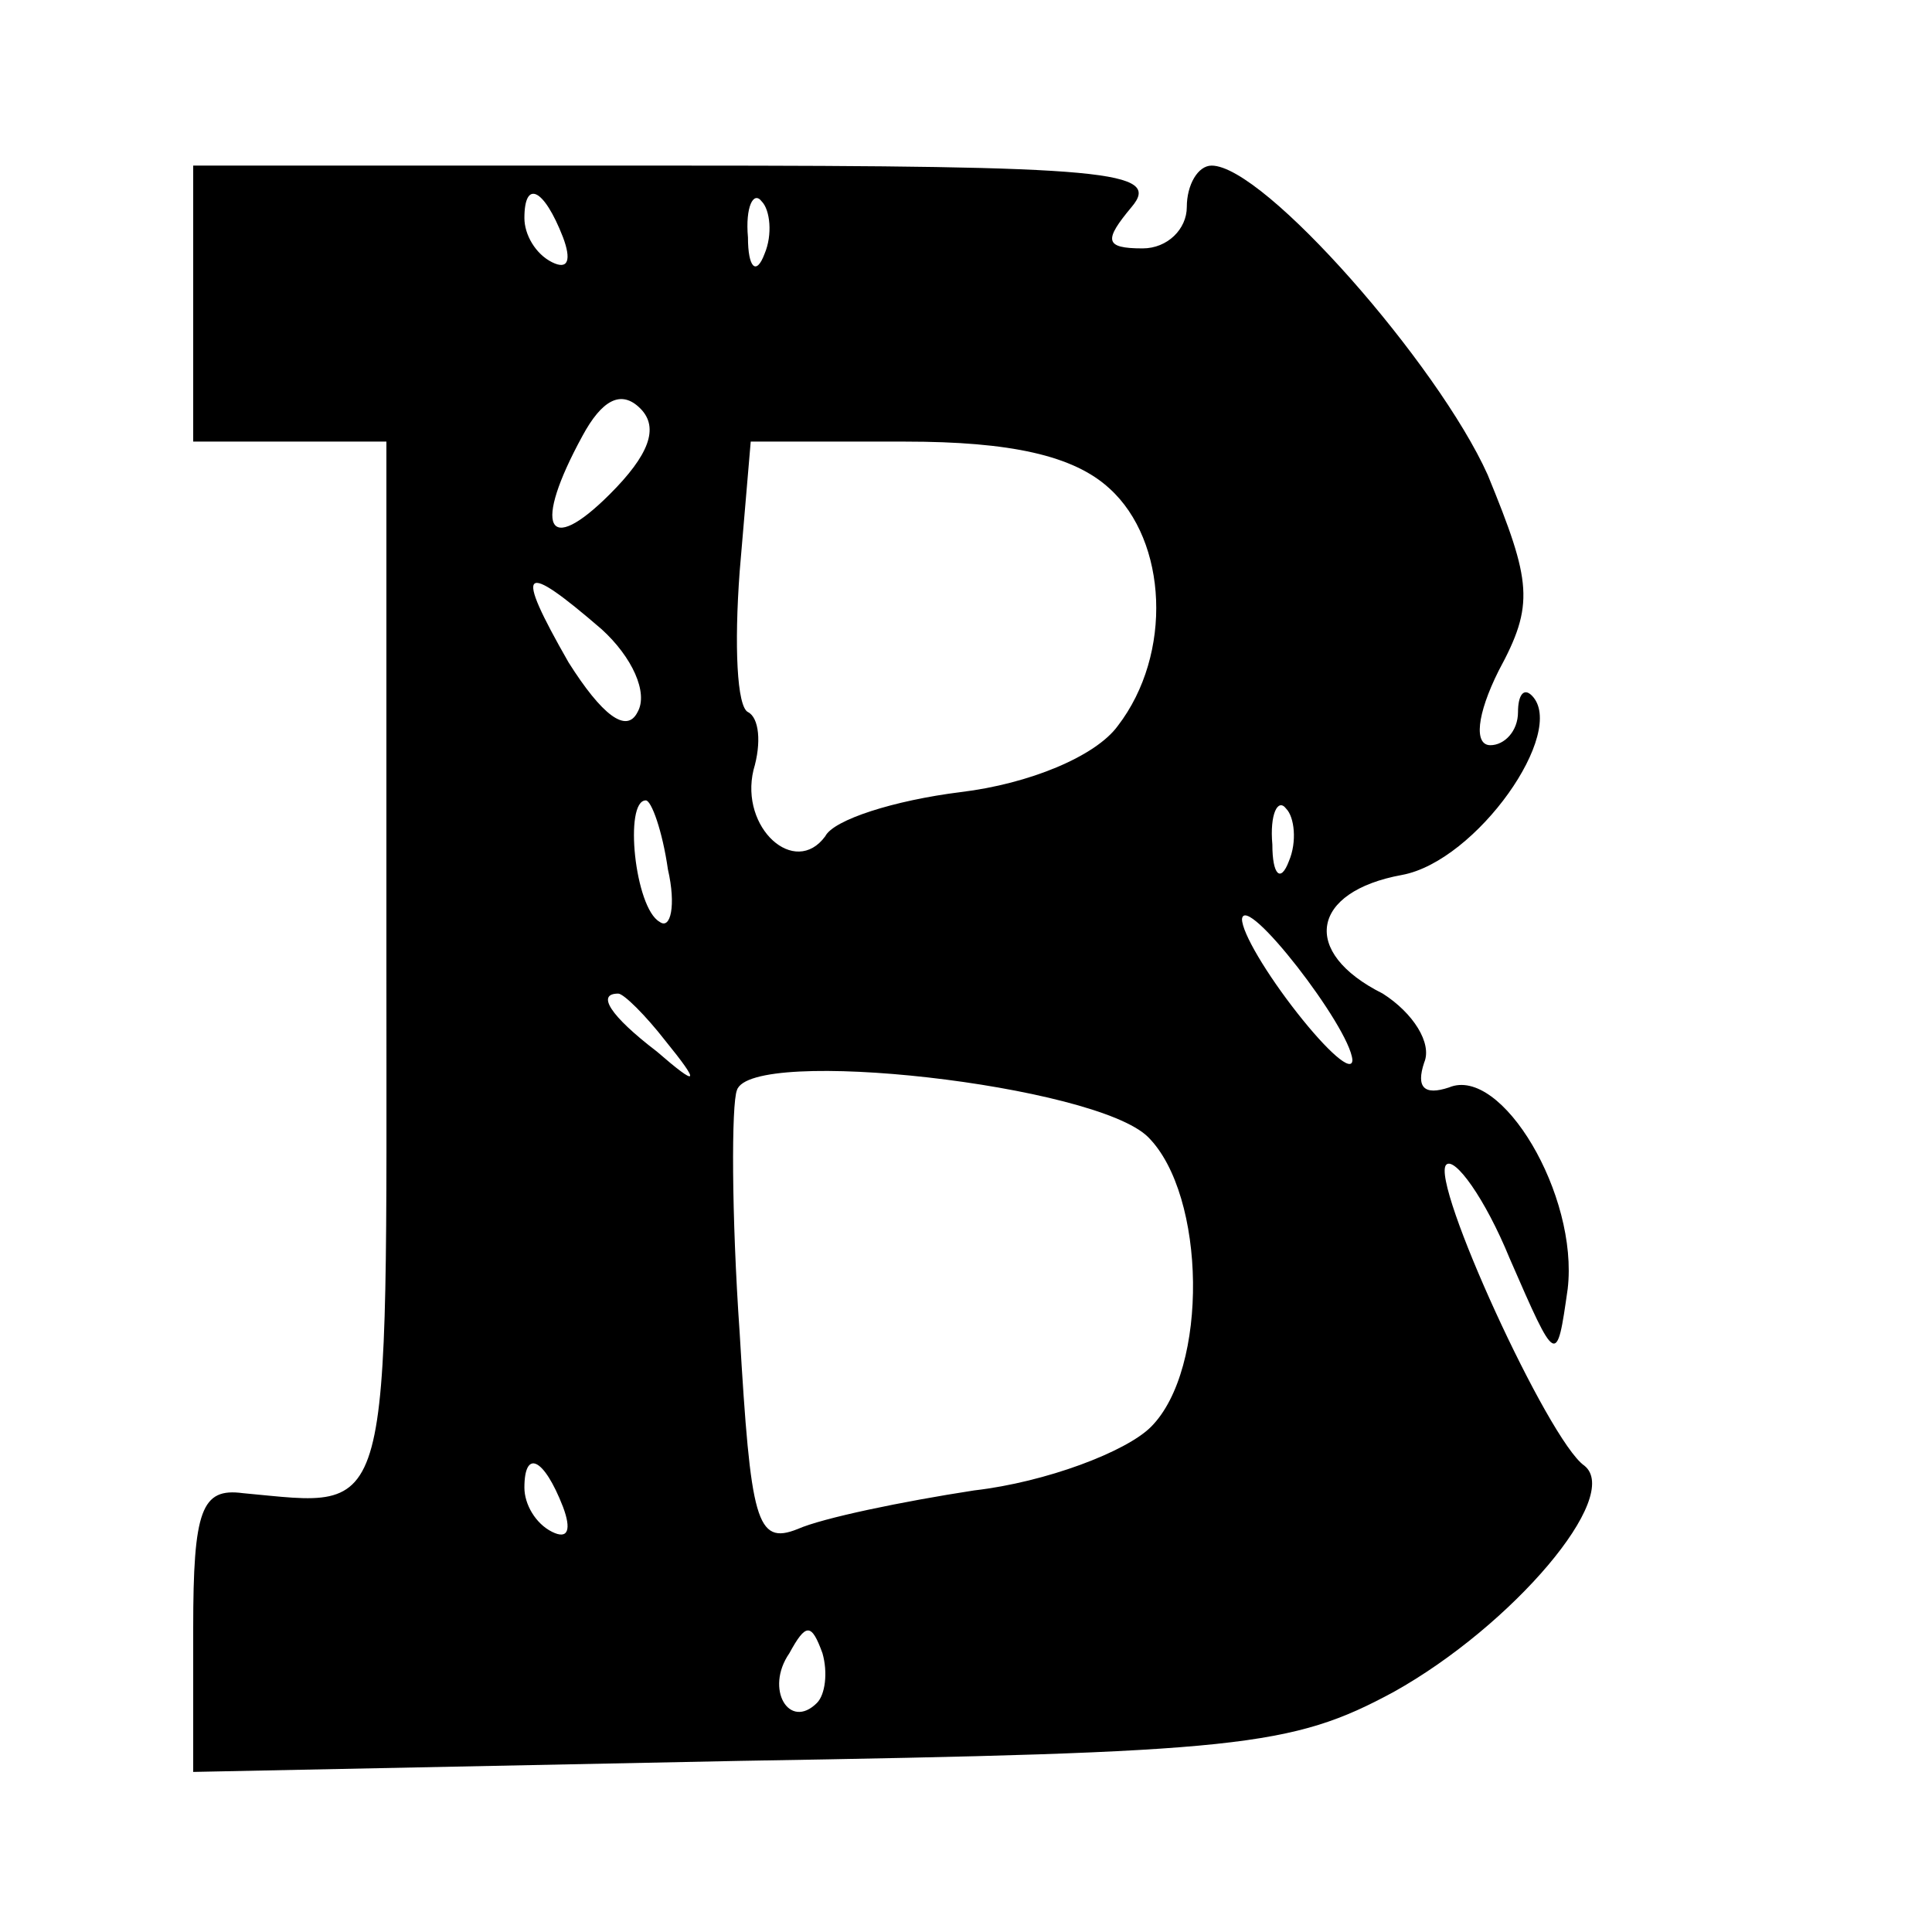 <?xml version="1.0" standalone="no"?>
<!DOCTYPE svg PUBLIC "-//W3C//DTD SVG 20010904//EN"
 "http://www.w3.org/TR/2001/REC-SVG-20010904/DTD/svg10.dtd">
<svg version="1.0" xmlns="http://www.w3.org/2000/svg"
 width="70pt" height="70pt" viewBox="0 0 70 70"
 preserveAspectRatio="xMidYMid meet">
<g transform="translate(0,70) scale(0.1,-0.1)"
fill="#000000" stroke="none">
<path d="M70 590 l0 -50 35 0 35 0 0 -190 c0 -205 3 -196 -52 -191 -15 2 -18
-6 -18 -49 l0 -52 198 4 c181 3 200 5 237 25 43 24 83 71 69 82 -13 9 -56 103
-50 109 3 3 14 -12 23 -34 17 -39 17 -39 21 -11 4 34 -24 81 -43 73 -9 -3 -12
0 -9 9 3 7 -4 18 -15 25 -30 15 -26 37 7 43 27 5 60 52 47 65 -3 3 -5 0 -5 -6
0 -7 -5 -12 -10 -12 -6 0 -5 11 3 27 13 24 12 32 -4 71 -18 40 -81 112 -100
112 -5 0 -9 -7 -9 -15 0 -8 -7 -15 -16 -15 -14 0 -14 3 -4 15 11 13 -8 15
-164 15 l-176 0 0 -50z m134 24 c3 -8 2 -12 -4 -9 -6 3 -10 10 -10 16 0 14 7
11 14 -7z m73 -6 c-3 -8 -6 -5 -6 6 -1 11 2 17 5 13 3 -3 4 -12 1 -19z m-56
-87 c-23 -23 -28 -12 -10 21 7 13 14 17 21 10 7 -7 3 -17 -11 -31z m181 2 c21
-19 23 -60 3 -86 -8 -11 -32 -21 -57 -24 -24 -3 -46 -10 -49 -16 -11 -15 -31
3 -26 24 3 10 2 19 -2 21 -4 2 -5 24 -3 51 l4 47 56 0 c38 0 61 -5 74 -17z
m-184 -51 c11 -10 17 -23 13 -30 -4 -8 -13 -1 -25 18 -20 35 -17 37 12 12z
m24 -87 c3 -13 1 -22 -3 -19 -9 5 -13 44 -5 44 2 0 6 -11 8 -25z m225 3 c-3
-8 -6 -5 -6 6 -1 11 2 17 5 13 3 -3 4 -12 1 -19z m23 -72 c0 -5 -9 3 -20 17
-11 14 -20 29 -20 34 1 10 39 -39 40 -51z m-249 7 c13 -16 12 -17 -3 -4 -17
13 -22 21 -14 21 2 0 10 -8 17 -17z m175 -35 c21 -21 22 -84 1 -105 -9 -9 -38
-20 -64 -23 -26 -4 -55 -10 -64 -14 -15 -6 -17 3 -21 71 -3 43 -3 83 -1 88 5
16 130 2 149 -17z m-212 -134 c3 -8 2 -12 -4 -9 -6 3 -10 10 -10 16 0 14 7 11
14 -7z m92 -71 c-10 -10 -19 5 -10 18 6 11 8 11 12 0 2 -7 1 -15 -2 -18z"/>
</g>
</svg>
